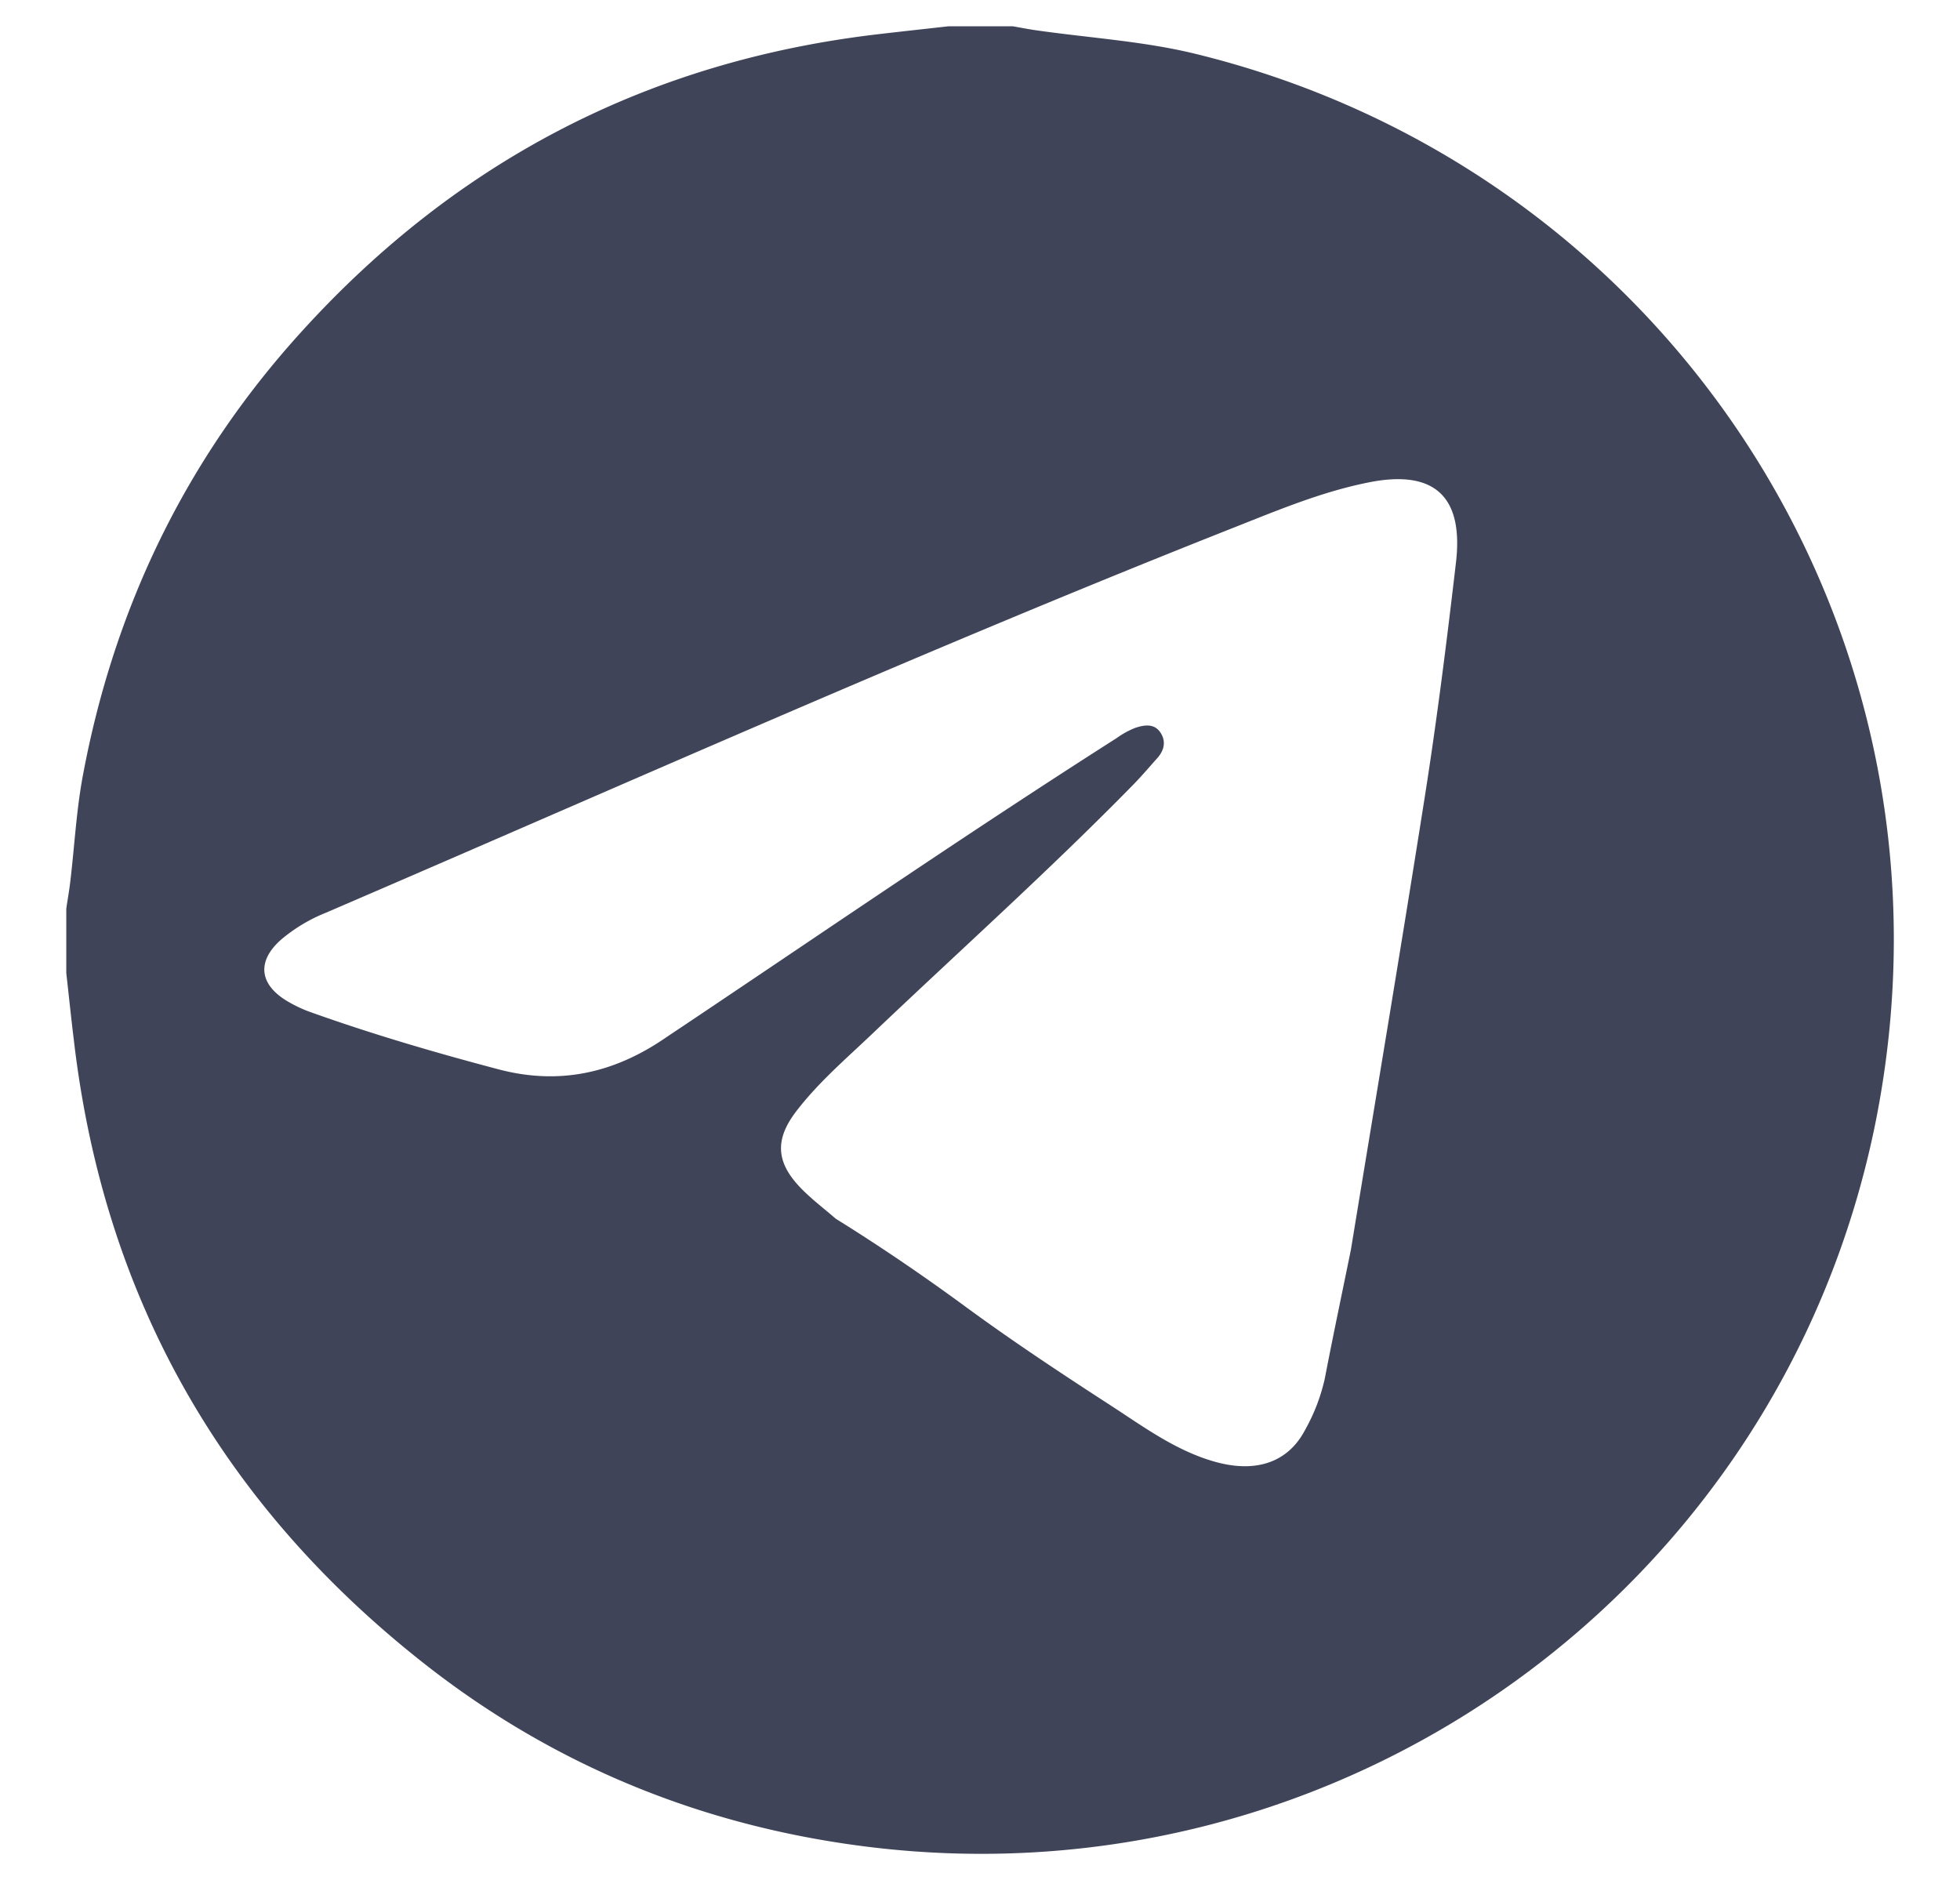 <?xml version="1.0" encoding="UTF-8"?> <svg xmlns="http://www.w3.org/2000/svg" id="Layer_1" data-name="Layer 1" viewBox="0 0 410.7 393.97"><defs><style>.cls-1{fill:#404458;}</style></defs><path class="cls-1" d="M250.49,11.28C239.56,8.61,228.14,7.94,217,6.33c-1.59-.23-3.16-.54-4.75-.82H198.73c-4.77.54-9.62,1.06-14.37,1.62C136,12.7,95.58,33.7,63,69.7c-24.07,26.55-39.13,57.76-45.67,93-1.33,7.19-1.72,14.56-2.58,21.85-.23,2-.57,3.85-.86,5.85v13.52c.53,4.64,1,9.32,1.58,14,6.23,53.59,30.79,97,73,130.35,27.31,21.6,58.54,34.33,93,38.67C280.86,399.46,373.22,333.41,393,235.2,413.51,132.79,349.66,35.52,250.49,11.28Zm54.6,106.54c-1.9,16.34-3.95,32.66-6.5,48.91-5,31.74-10.32,63.43-15.52,95.14-1.83,9-3.74,18-5.47,27a39.37,39.37,0,0,1-4.12,10.74c-3.54,6.79-10.24,9.13-18.91,6.69-8.11-2.28-14.84-7.25-21.75-11.74-10.14-6.57-20.24-13.24-30-20.38-9-6.62-18.2-12.91-27.69-18.8-2.47-2.15-5.12-4.13-7.38-6.48-5.15-5.35-5.43-10.1-.93-16s10.26-10.88,15.67-16c18.31-17.44,37.17-34.31,54.88-52.38,1.78-1.81,3.43-3.76,5.12-5.65,1.46-1.63,1.89-3.52.68-5.35-1.31-2-3.44-1.61-5.3-1a18.08,18.08,0,0,0-3.91,2.16c-30.4,19.37-60.13,39.76-90.07,59.82-1.49,1-3,2-4.48,3-10.68,7.32-22.12,9.95-34.92,6.58-13.3-3.51-26.48-7.37-39.44-12a27.91,27.91,0,0,1-4.85-2.29c-6-3.58-6.39-8.49-1.18-13a34.39,34.39,0,0,1,9.21-5.51c63.42-27.28,126.44-55.49,190.67-80.87,9-3.56,18-7.32,27.58-9.26C300.38,98.25,306.71,103.85,305.09,117.82Z"></path></svg> 